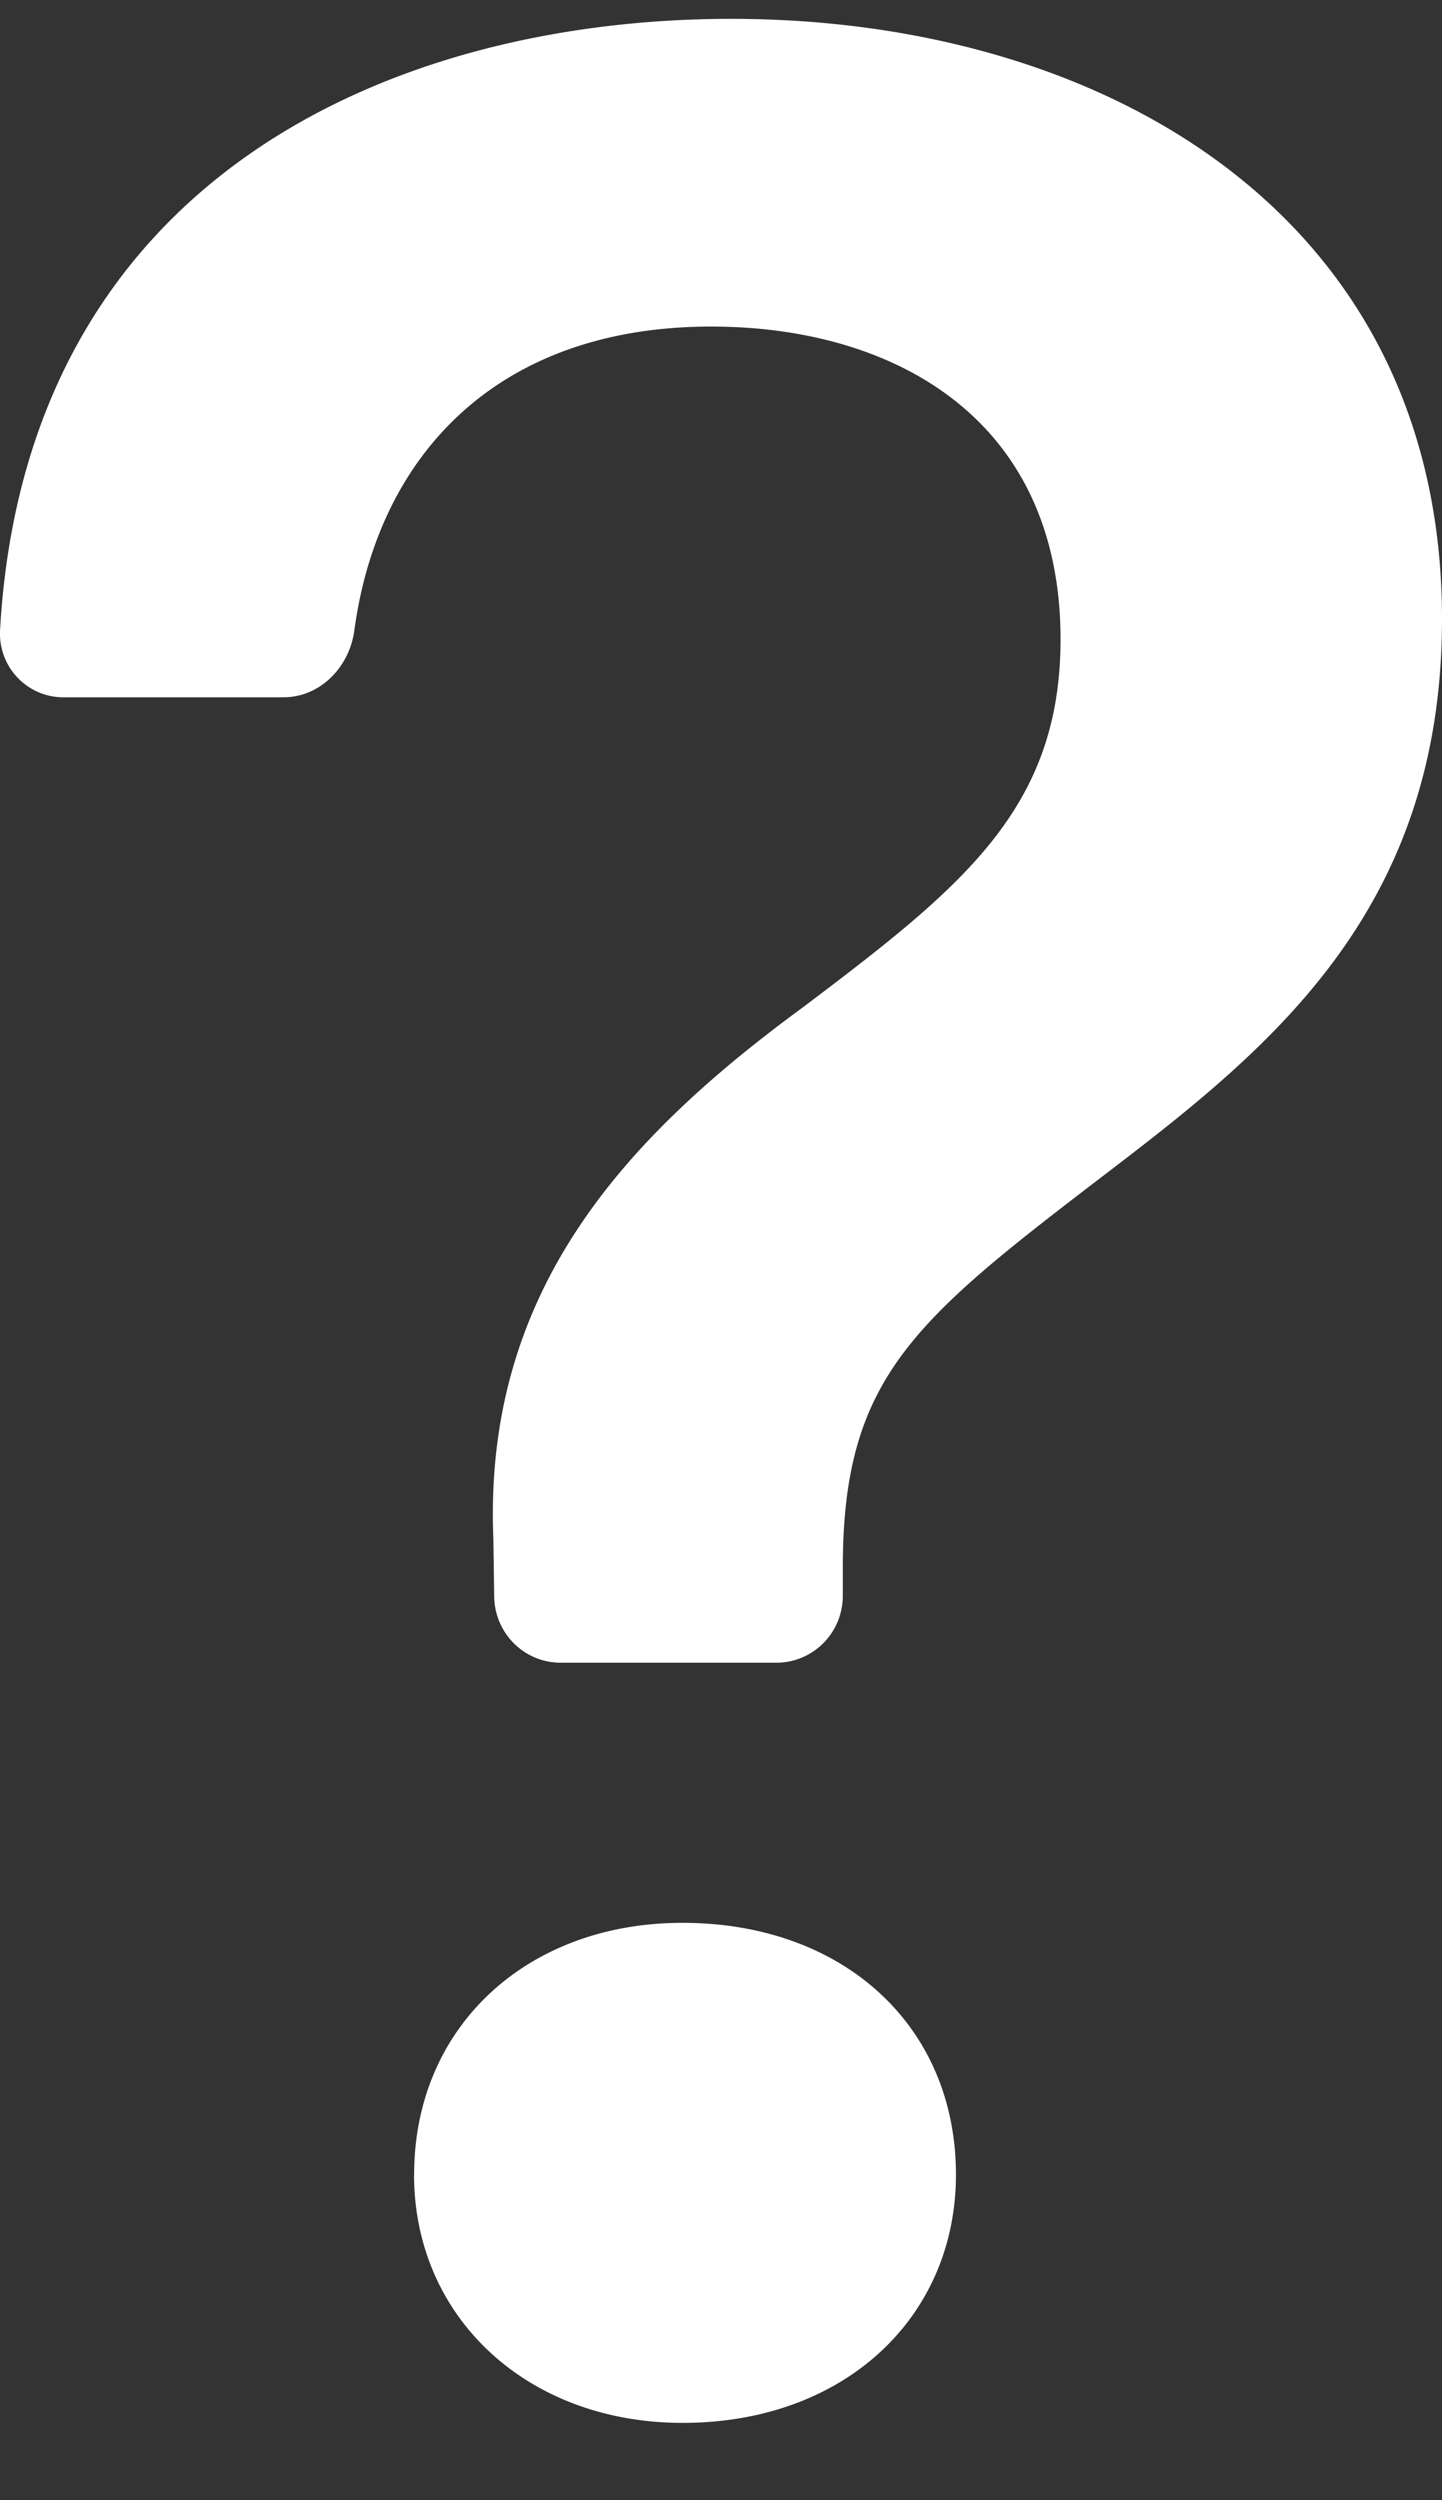 <svg width="15" height="26" fill="none" xmlns="http://www.w3.org/2000/svg"><rect width="100%" height="100%" fill="#333333" stroke="none"/><path d="M0 6.563a.664.664 0 0 0 .406.638.651.651 0 0 0 .261.05H2.95c.382 0 .686-.315.736-.697.249-1.827 1.493-3.158 3.712-3.158 1.897 0 3.634.955 3.634 3.253 0 1.769-1.034 2.582-2.67 3.819-1.86 1.362-3.335 2.952-3.23 5.534l.009.604a.699.699 0 0 0 .206.485c.13.129.304.2.485.2h2.243a.69.69 0 0 0 .49-.204.698.698 0 0 0 .202-.492v-.292c0-2 .755-2.582 2.793-4.14C13.244 10.875 15 9.444 15 6.438 15 2.23 11.47.196 7.607.196 4.102.196.263 1.839 0 6.563Zm4.307 16.05c0 1.485 1.176 2.583 2.794 2.583 1.684 0 2.843-1.098 2.843-2.582 0-1.538-1.162-2.618-2.846-2.618-1.615 0-2.79 1.08-2.79 2.618Z" fill="#fff"/></svg>